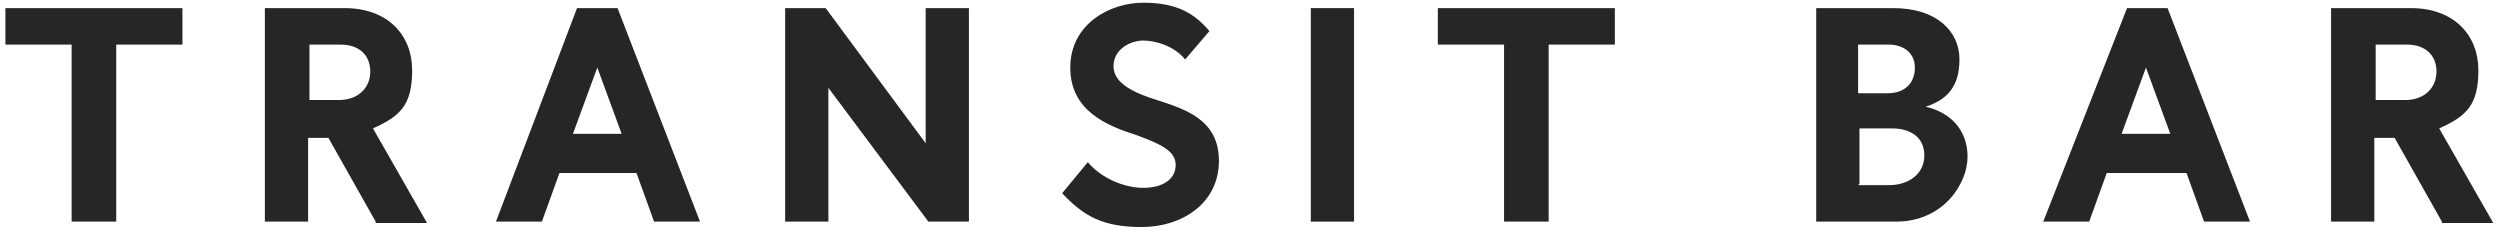 <?xml version="1.0" encoding="UTF-8"?>
<svg id="Layer_1" xmlns="http://www.w3.org/2000/svg" version="1.1" viewBox="0 0 185 17">
  <!-- Generator: Adobe Illustrator 29.2.0, SVG Export Plug-In . SVG Version: 2.1.0 Build 108)  -->
  <defs>
    <style>
      .st0 {
        fill: #262626;
      }
    </style>
  </defs>
  <path class="st0" d="M180.7,16.4l-3.5-6.2h-1.5v6.2h-3.2V.6h5.9c3.2,0,5,2,5,4.6s-.9,3.4-2.9,4.3l4,7h-3.8ZM175.8,7.4h2.2c1.4,0,2.3-.9,2.3-2.1s-.8-2-2.2-2h-2.3v4.1Z"/>
  <path class="st0" d="M161.7,12.8h-5.8l-1.3,3.6h-3.4l6.2-15.8h3l6.1,15.8h-3.4l-1.3-3.6ZM160.6,9.9l-1.8-4.9-1.8,4.9h3.6Z"/>
  <path class="st0" d="M142.5,7.9c1.8.4,3.1,1.7,3.1,3.7s-1.8,4.8-5.3,4.8h-5.9V.6h5.7c3.2,0,4.9,1.7,4.9,3.8s-1,3-2.5,3.5ZM137.5,6.9h2.2c1.2,0,2-.7,2-1.9s-1-1.7-1.9-1.7h-2.3v3.6ZM137.5,13.7h2.3c1.4,0,2.6-.8,2.6-2.2s-1.1-2-2.4-2h-2.4v4.1Z"/>
  <path class="st0" d="M114.5,16.4h-3.2V3.3h-4.9V.6h13.1v2.7h-4.9v13.1Z"/>
  <path class="st0" d="M97,.6h3.2v15.8h-3.2V.6Z"/>
  <path class="st0" d="M90.2,11.9c0,3.2-2.8,4.9-5.7,4.9s-4.3-.8-5.9-2.5l1.9-2.3c1,1.2,2.7,1.9,4.1,1.9s2.4-.6,2.4-1.7-1.3-1.6-2.9-2.2c-2.2-.7-4.9-1.8-4.9-5S82.1.2,84.6.2s3.8.8,4.9,2.1l-1.8,2.1c-.8-1-2.2-1.4-3.1-1.4s-2.2.6-2.2,1.9,1.6,2,3.2,2.5c2.2.7,4.6,1.5,4.6,4.5Z"/>
  <path class="st0" d="M58.1.6h3l7.4,10V.6h3.2v15.8h-3l-7.4-9.9v9.9h-3.2V.6Z"/>
  <path class="st0" d="M47.2,12.8h-5.8l-1.3,3.6h-3.4L42.7.6h3l6.1,15.8h-3.4l-1.3-3.6ZM46,9.9l-1.8-4.9-1.8,4.9h3.6Z"/>
  <path class="st0" d="M27.8,16.4l-3.5-6.2h-1.5v6.2h-3.2V.6h5.9c3.2,0,5,2,5,4.6s-.9,3.4-2.9,4.3l4,7h-3.8ZM22.9,7.4h2.2c1.4,0,2.3-.9,2.3-2.1s-.8-2-2.2-2h-2.3v4.1Z"/>
  <path class="st0" d="M8.5,16.4h-3.2V3.3H.4V.6h13.1v2.7h-4.9v13.1Z"/>
</svg>